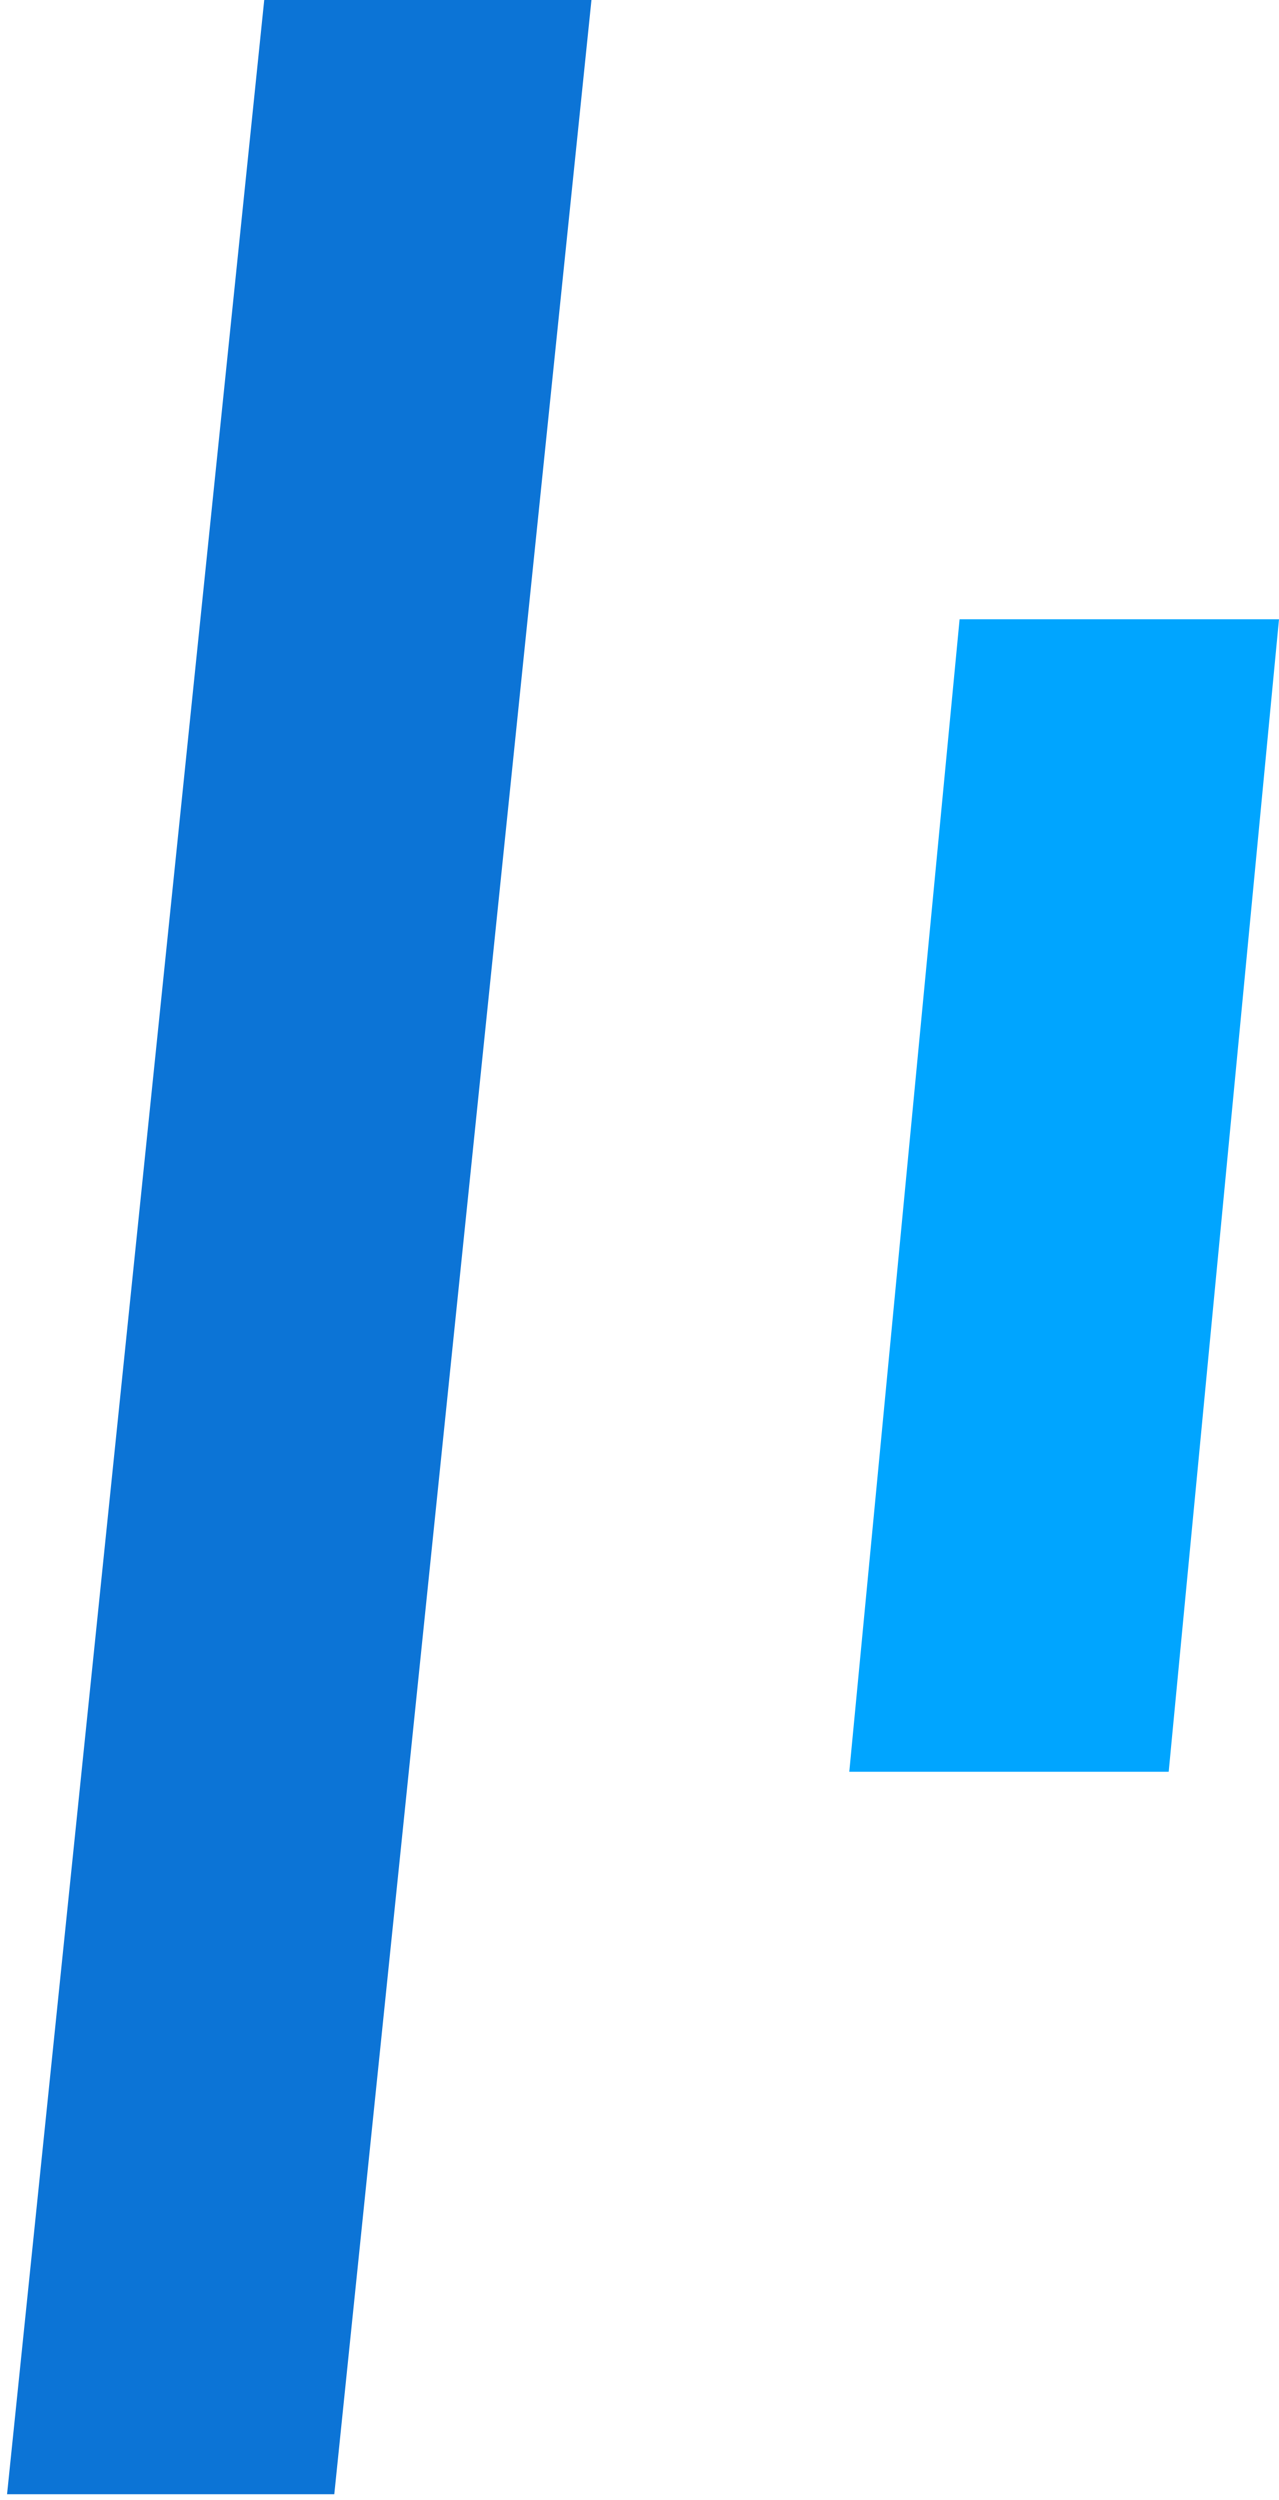 <svg width="129" height="252" viewBox="0 0 129 252" fill="none" xmlns="http://www.w3.org/2000/svg">
<path d="M26.65 0L0.711 251.433H33.716L59.655 0H26.65Z" fill="#0C74D6"/>
<path d="M96.785 62.425L85.659 178.604H117.874L129 62.425H96.785Z" fill="#00A5FF"/>
</svg>
